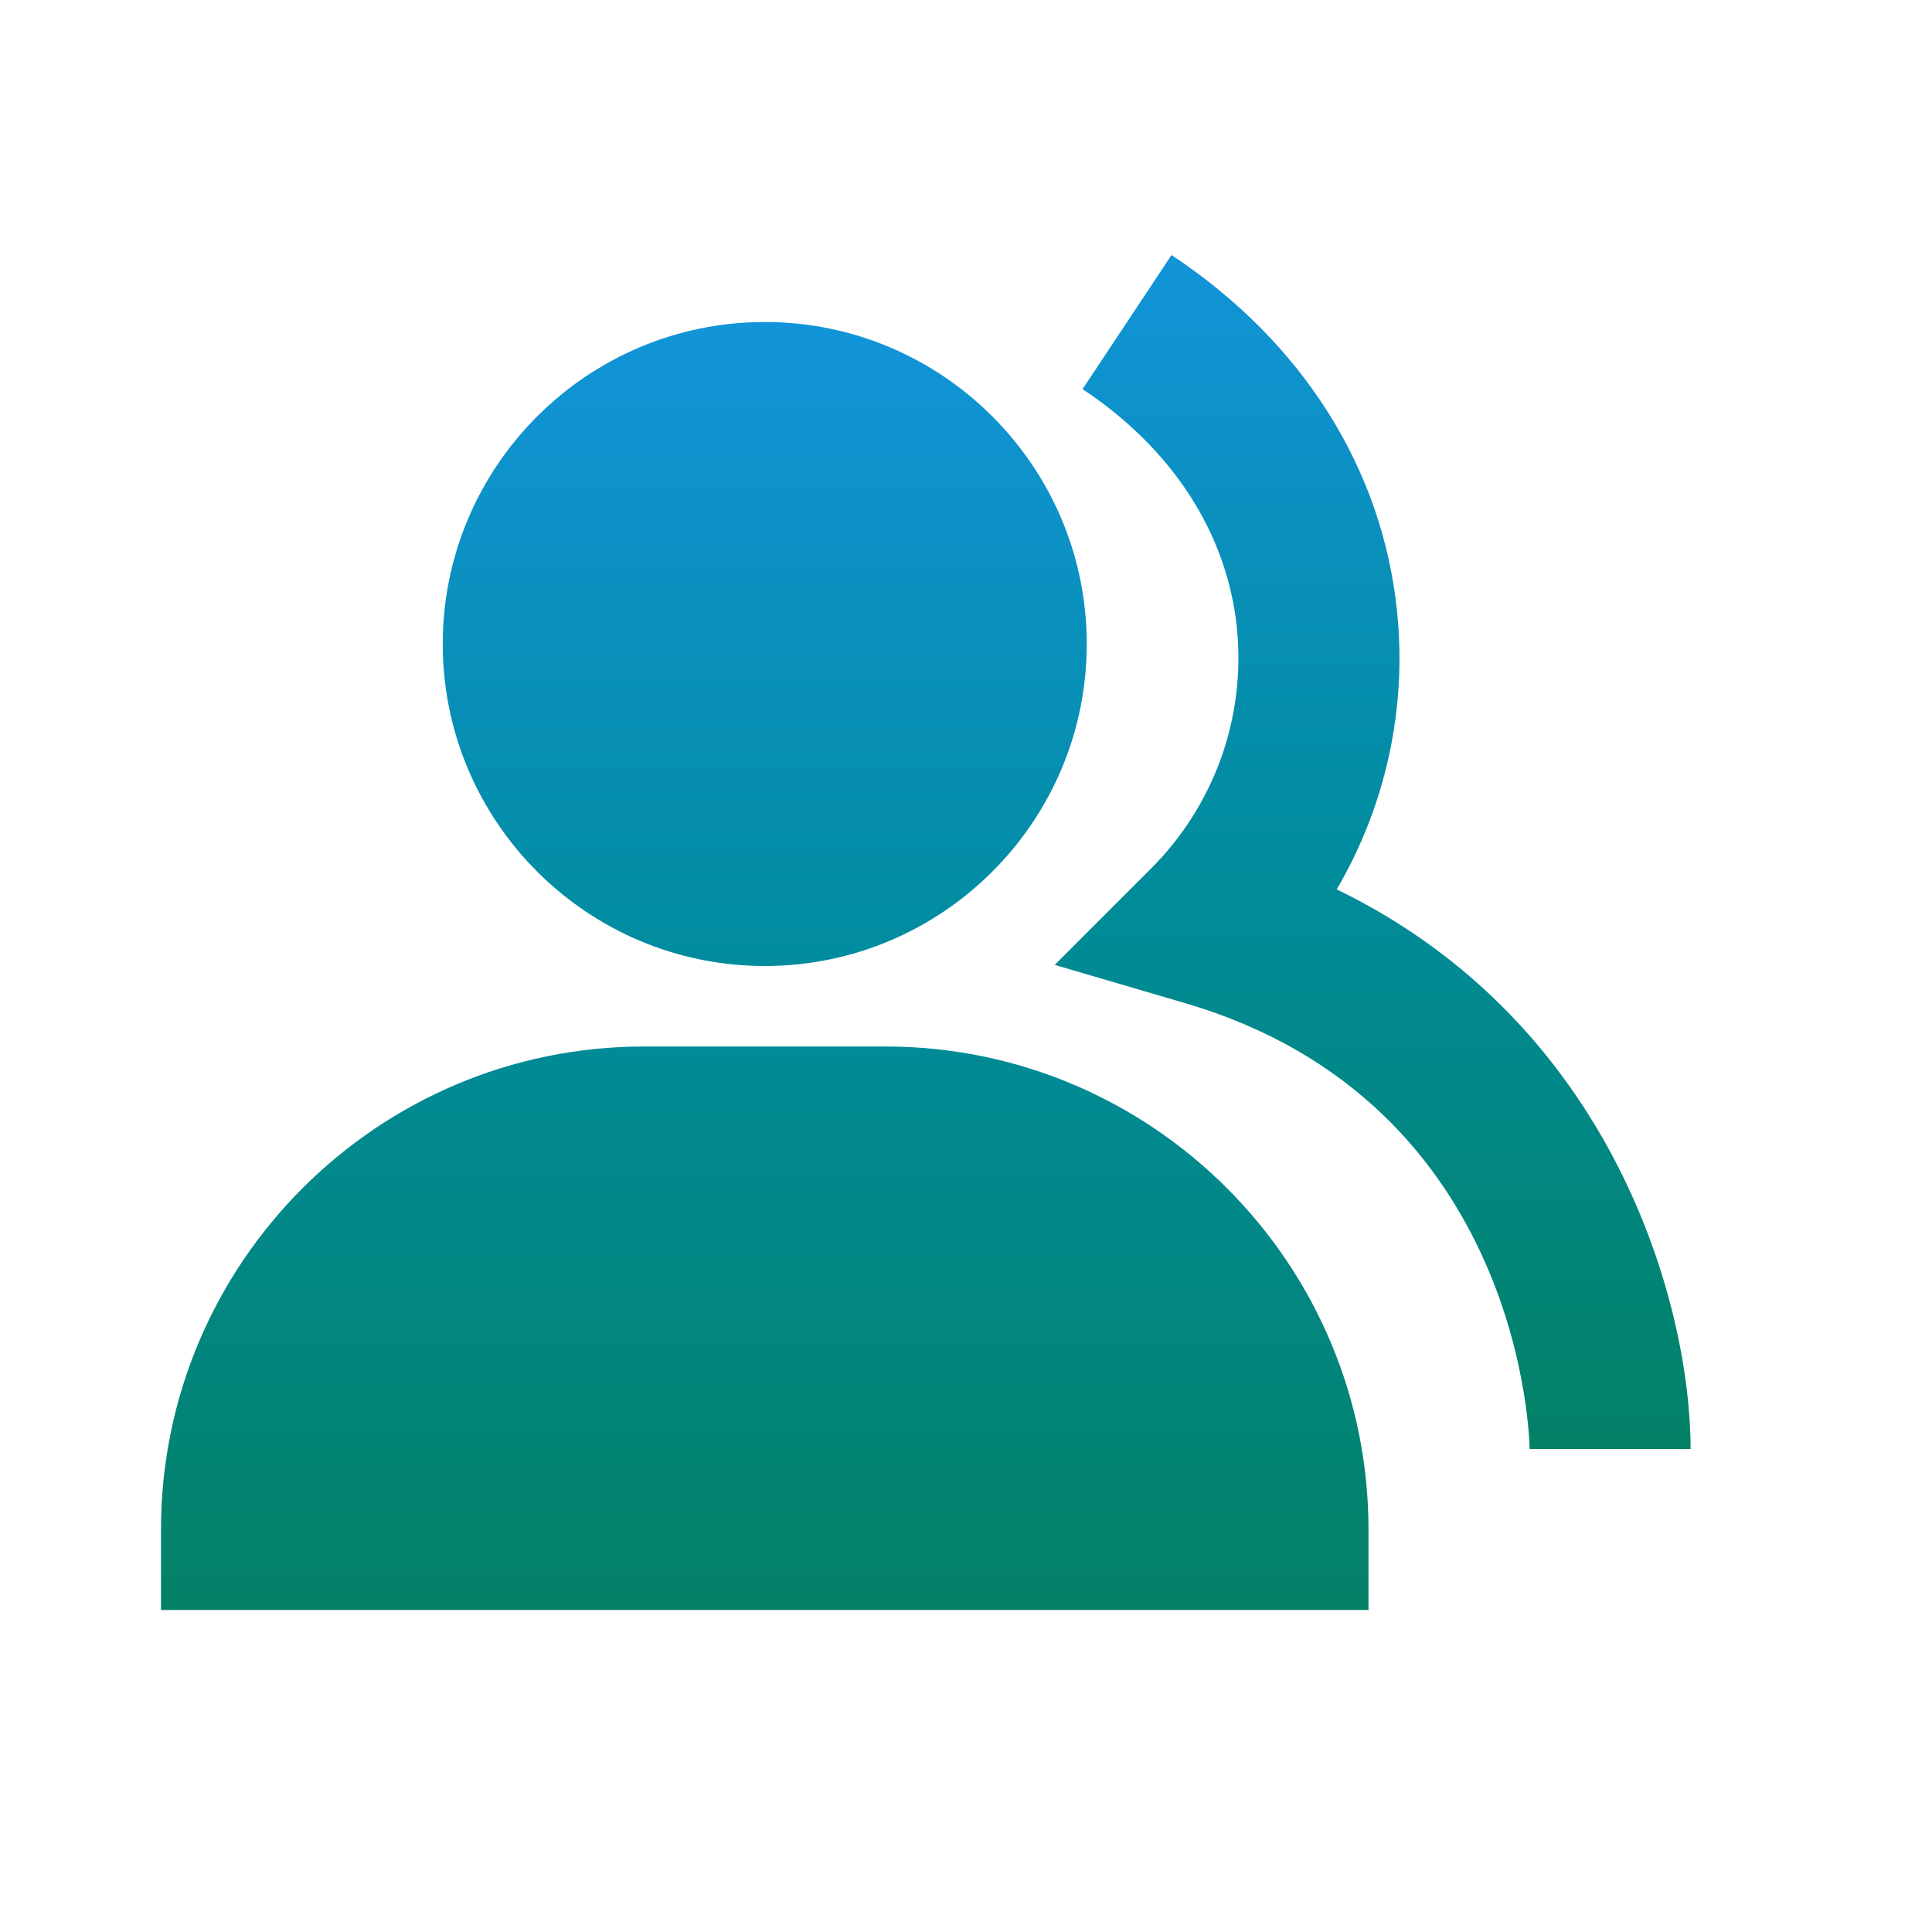 <svg width="24" height="24" viewBox="0 0 24 24" fill="none" xmlns="http://www.w3.org/2000/svg">
<g filter="url(#filter0_n_5308_92814)">
<path d="M9.5 12C11.706 12 13.5 10.206 13.5 8C13.5 5.794 11.706 4 9.5 4C7.294 4 5.5 5.794 5.5 8C5.5 10.206 7.294 12 9.5 12ZM11 13H8C4.691 13 2 15.691 2 19V20H17V19C17 15.691 14.309 13 11 13Z" fill="url(#paint0_linear_5308_92814)"/>
<path d="M16.605 11.048C17.214 10.01 17.477 8.805 17.356 7.608C17.177 5.824 16.181 4.247 14.553 3.168L13.448 4.834C14.567 5.576 15.248 6.633 15.366 7.808C15.42 8.354 15.352 8.905 15.167 9.422C14.981 9.938 14.683 10.407 14.294 10.794L13.102 11.986L14.72 12.461C18.952 13.701 19.001 17.957 19.001 18H21.001C21.001 16.211 20.045 12.715 16.605 11.048Z" fill="url(#paint1_linear_5308_92814)"/>
</g>
<defs>
<filter id="filter0_n_5308_92814" x="0" y="0" width="24" height="24" filterUnits="userSpaceOnUse" color-interpolation-filters="sRGB">
<feFlood flood-opacity="0" result="BackgroundImageFix"/>
<feBlend mode="normal" in="SourceGraphic" in2="BackgroundImageFix" result="shape"/>
<feTurbulence type="fractalNoise" baseFrequency="2 2" stitchTiles="stitch" numOctaves="3" result="noise" seed="5543" />
<feColorMatrix in="noise" type="luminanceToAlpha" result="alphaNoise" />
<feComponentTransfer in="alphaNoise" result="coloredNoise1">
<feFuncA type="discrete" tableValues="1 1 1 1 1 1 1 1 1 1 1 1 1 1 1 1 1 1 1 1 1 1 1 1 1 1 1 1 1 1 1 1 1 1 1 1 1 1 1 1 1 1 1 1 1 1 1 1 1 1 1 0 0 0 0 0 0 0 0 0 0 0 0 0 0 0 0 0 0 0 0 0 0 0 0 0 0 0 0 0 0 0 0 0 0 0 0 0 0 0 0 0 0 0 0 0 0 0 0 0 "/>
</feComponentTransfer>
<feComposite operator="in" in2="shape" in="coloredNoise1" result="noise1Clipped" />
<feFlood flood-color="rgba(0, 0, 0, 0.15)" result="color1Flood" />
<feComposite operator="in" in2="noise1Clipped" in="color1Flood" result="color1" />
<feMerge result="effect1_noise_5308_92814">
<feMergeNode in="shape" />
<feMergeNode in="color1" />
</feMerge>
</filter>
<linearGradient id="paint0_linear_5308_92814" x1="9.5" y1="4" x2="9.5" y2="20" gradientUnits="userSpaceOnUse">
<stop stop-color="#1194D9"/>
<stop offset="0.5" stop-color="#008C9D"/>
<stop offset="1" stop-color="#038166"/>
</linearGradient>
<linearGradient id="paint1_linear_5308_92814" x1="17.051" y1="3.168" x2="17.051" y2="18" gradientUnits="userSpaceOnUse">
<stop stop-color="#1194D9"/>
<stop offset="0.5" stop-color="#008C9D"/>
<stop offset="1" stop-color="#038166"/>
</linearGradient>
</defs>
</svg>

